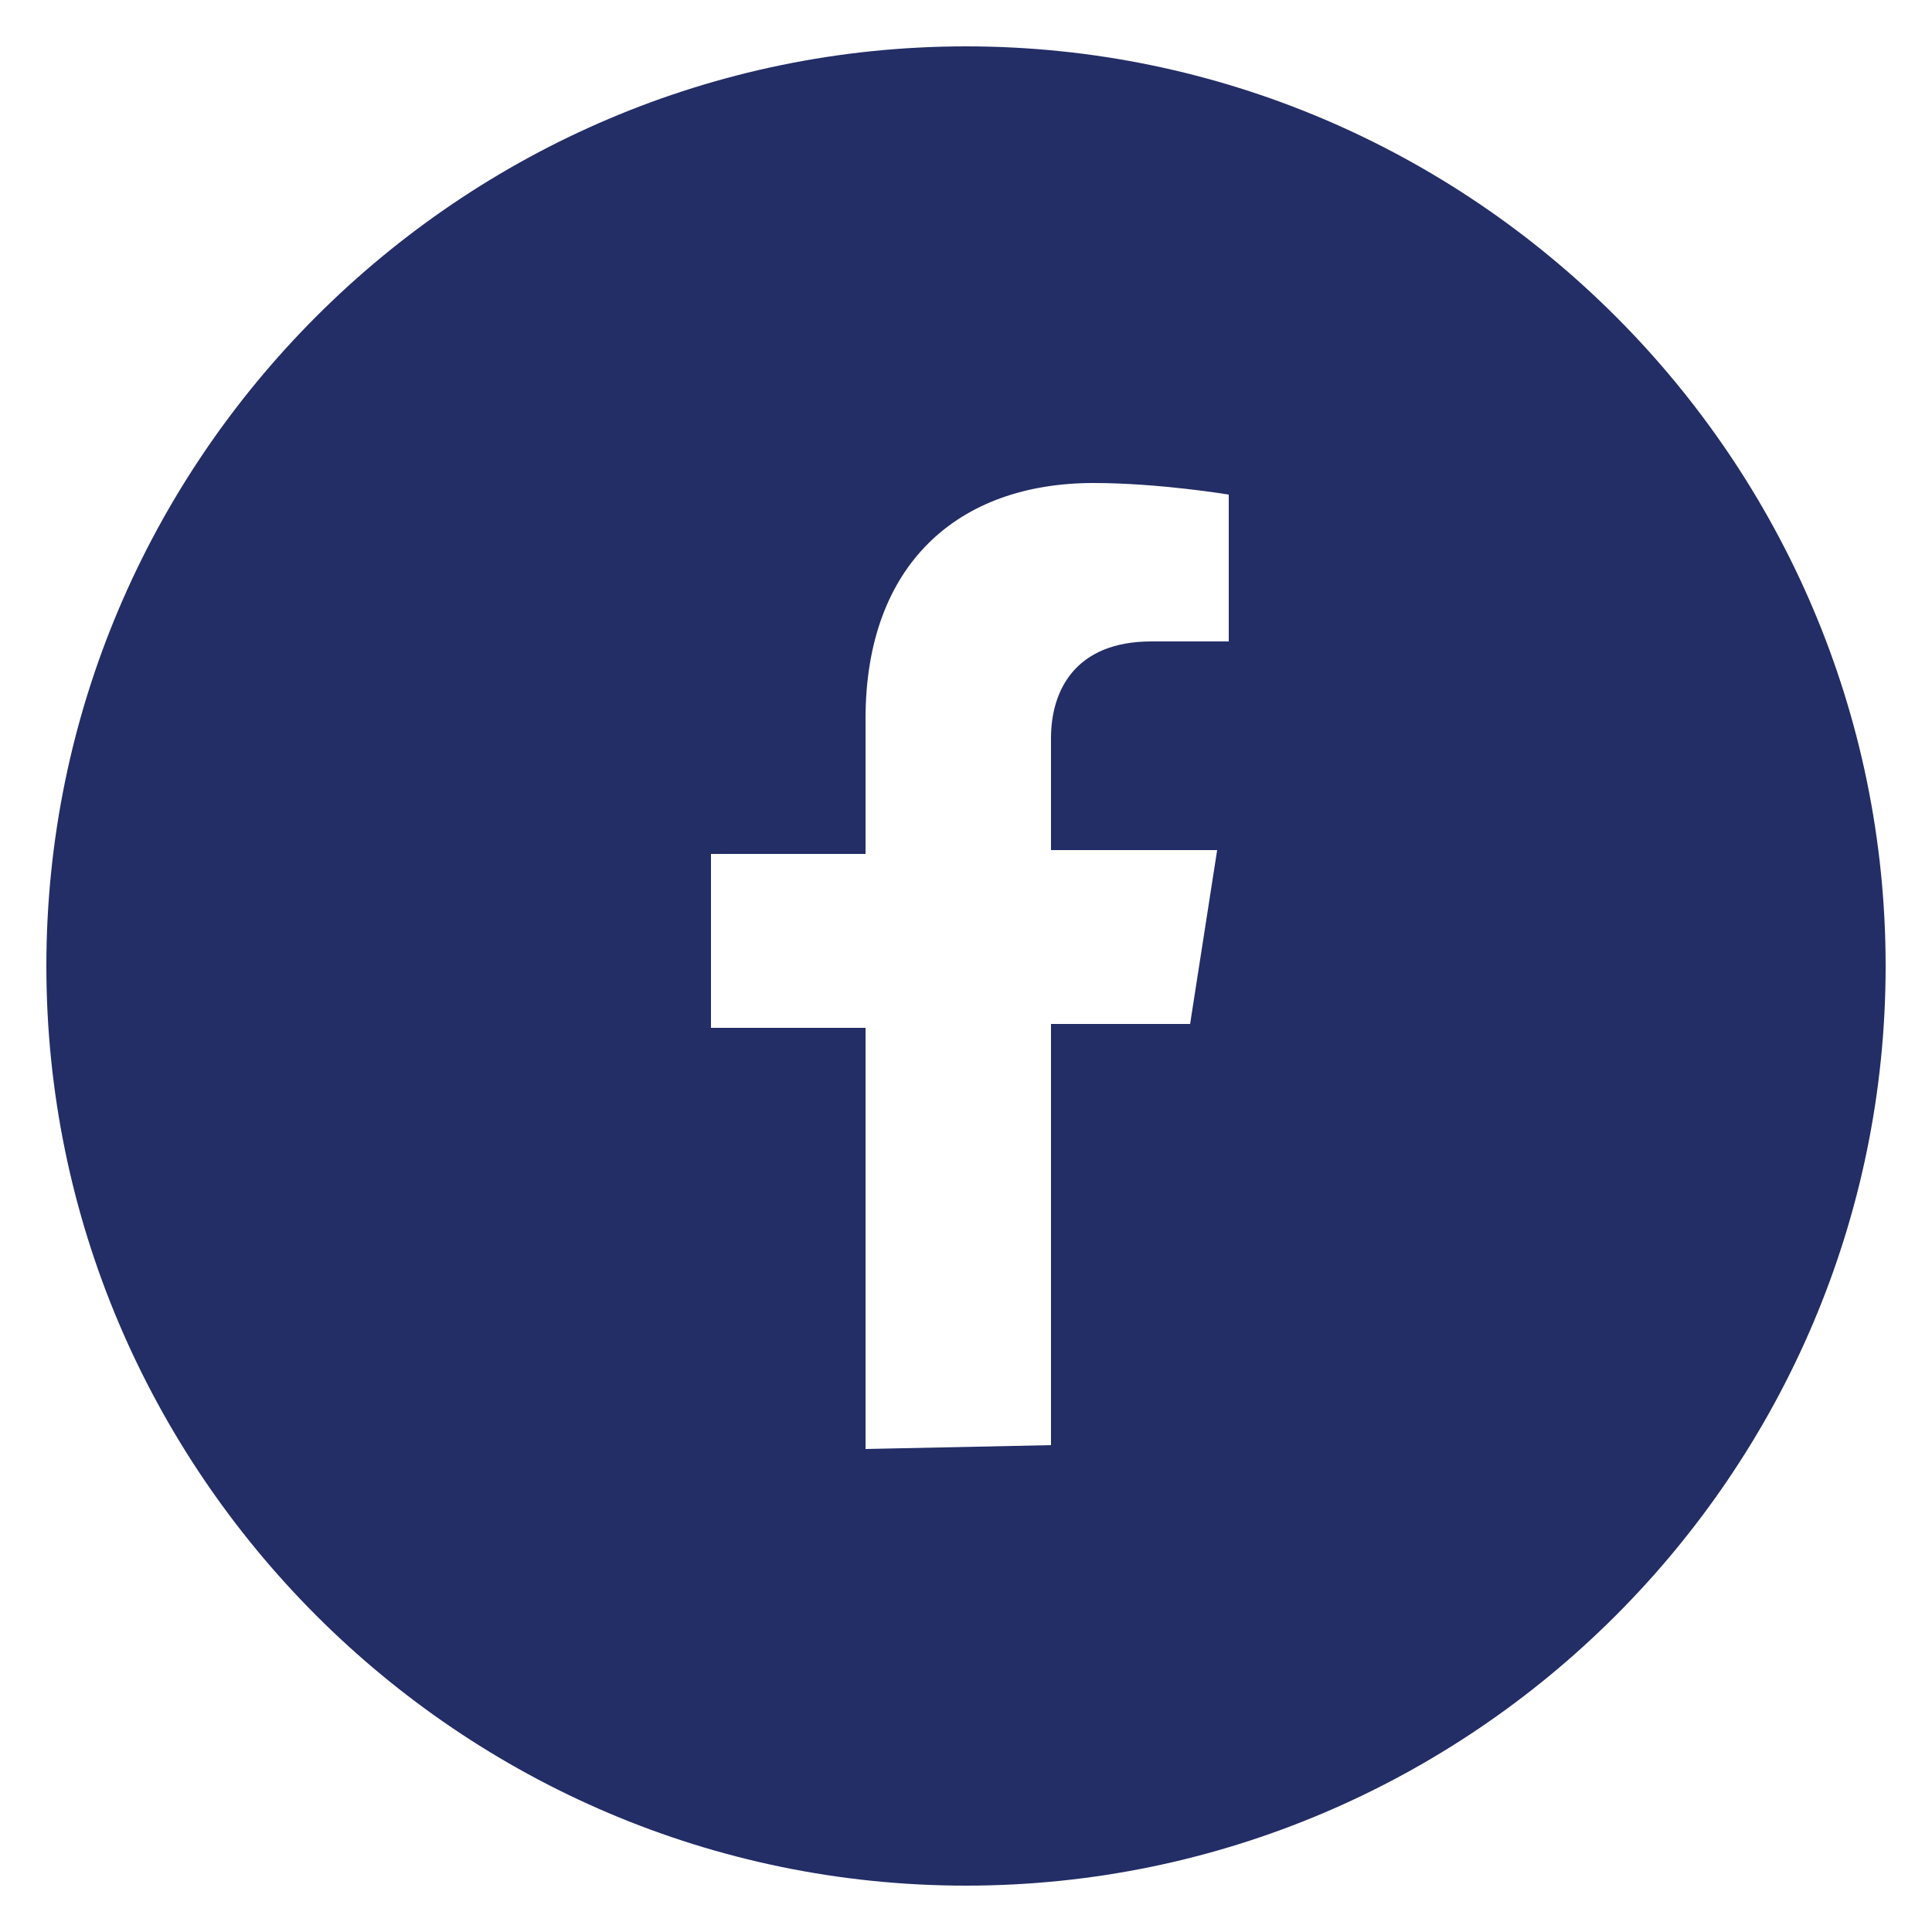 <?xml version="1.0" encoding="utf-8"?>
<!-- Generator: Adobe Illustrator 26.0.1, SVG Export Plug-In . SVG Version: 6.00 Build 0)  -->
<svg version="1.1" id="Layer_1" xmlns="http://www.w3.org/2000/svg" xmlns:xlink="http://www.w3.org/1999/xlink" x="0px" y="0px"
	 viewBox="0 0 50 50" style="enable-background:new 0 0 50 50;" xml:space="preserve">
<style type="text/css">
	.st0{fill:#232D66;}
</style>
<path class="st0" d="M25,1.2C11.9,1.2,1.2,11.9,1.2,25S11.9,48.8,25,48.8S48.8,38.1,48.8,25S38.1,1.2,25,1.2z M31.8,16.6h-2
	c-2,0-2.6,1.3-2.6,2.5V22h4.3l-0.7,4.5h-3.6v10.9l-4.8,0.1V26.6h-4v-4.5h4v-3.5c0-4,2.4-6.1,5.9-6.1c1.7,0,3.5,0.3,3.5,0.3
	S31.8,16.6,31.8,16.6z"/>
</svg>
